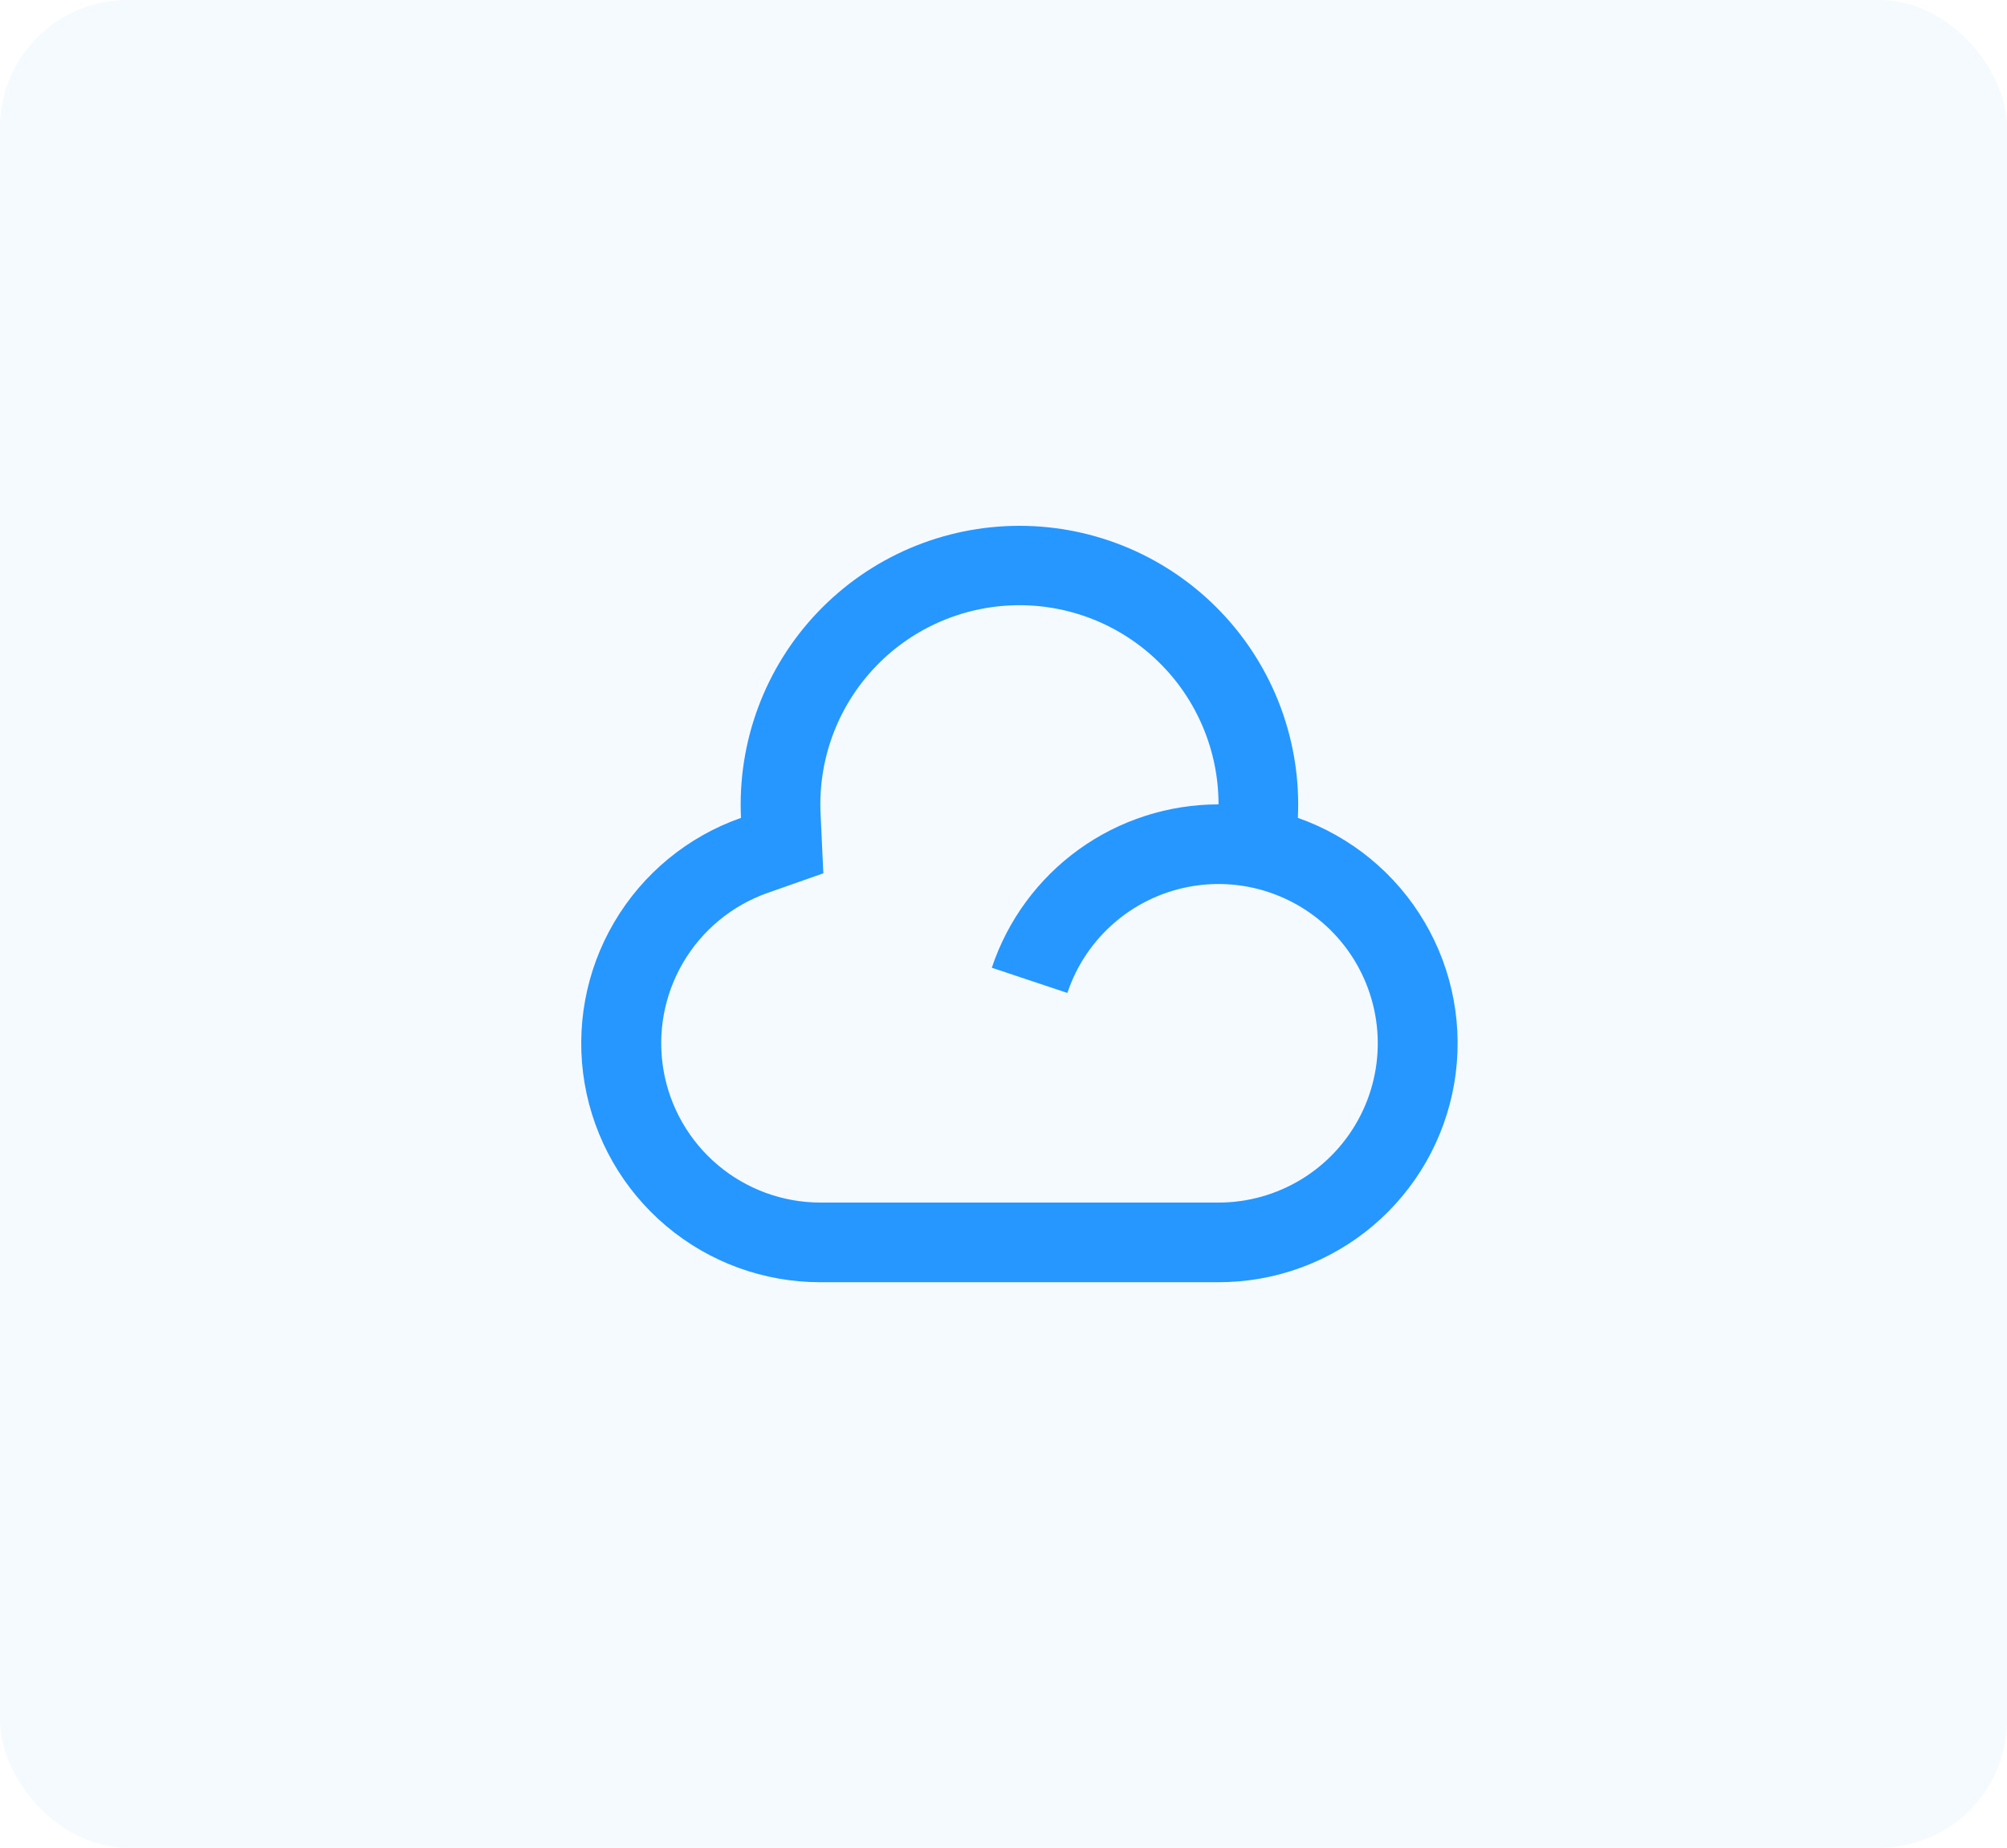 <svg width="63" height="58" viewBox="0 0 63 58" fill="none" xmlns="http://www.w3.org/2000/svg">
<rect width="63" height="58" rx="4" fill="#99D1FF" fill-opacity="0.1"/>
<path d="M38.25 40.25H25.75C23.979 40.251 22.265 39.626 20.911 38.484C19.557 37.342 18.651 35.759 18.352 34.013C18.054 32.267 18.383 30.472 19.282 28.946C20.18 27.42 21.589 26.261 23.26 25.674C23.203 24.491 23.387 23.309 23.801 22.199C24.215 21.089 24.849 20.075 25.667 19.218C26.484 18.361 27.466 17.678 28.555 17.212C29.644 16.746 30.816 16.506 32 16.506C33.184 16.506 34.356 16.746 35.445 17.212C36.533 17.678 37.516 18.361 38.333 19.218C39.15 20.075 39.785 21.089 40.199 22.199C40.612 23.309 40.797 24.491 40.74 25.674C42.411 26.261 43.82 27.42 44.718 28.946C45.617 30.472 45.946 32.267 45.648 34.013C45.349 35.759 44.443 37.342 43.089 38.484C41.735 39.626 40.021 40.251 38.25 40.25ZM38.25 25.25C38.25 24.416 38.084 23.591 37.76 22.823C37.437 22.054 36.963 21.358 36.366 20.776C35.77 20.193 35.062 19.736 34.287 19.431C33.511 19.126 32.681 18.979 31.848 19C31.015 19.02 30.194 19.207 29.433 19.549C28.673 19.891 27.989 20.382 27.422 20.993C26.854 21.604 26.414 22.322 26.129 23.105C25.843 23.889 25.717 24.721 25.758 25.554L25.845 27.414L24.09 28.031C22.978 28.424 22.041 29.198 21.444 30.215C20.847 31.232 20.628 32.427 20.827 33.59C21.025 34.752 21.628 35.807 22.529 36.569C23.43 37.33 24.571 37.748 25.75 37.75H38.25C39.17 37.75 40.073 37.495 40.858 37.015C41.643 36.535 42.28 35.847 42.7 35.027C43.119 34.208 43.304 33.289 43.234 32.371C43.164 31.453 42.842 30.573 42.304 29.826C41.766 29.079 41.032 28.496 40.183 28.14C39.334 27.783 38.404 27.668 37.494 27.807C36.584 27.946 35.73 28.333 35.026 28.927C34.322 29.52 33.796 30.296 33.505 31.169L31.133 30.378C31.631 28.884 32.587 27.586 33.864 26.665C35.141 25.745 36.676 25.25 38.25 25.25Z" fill="#2597FF"/>
</svg>
